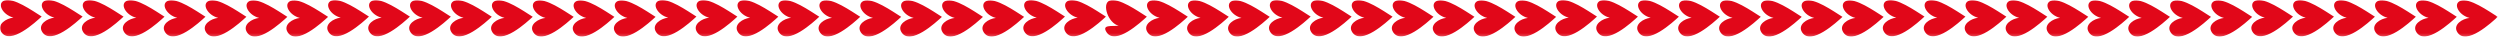 <svg xmlns="http://www.w3.org/2000/svg" xmlns:xlink="http://www.w3.org/1999/xlink" width="944" height="14" viewBox="0 0 944 14">
    <defs>
        <path id="krkndj2qta" d="M0 0L943.147 0 943.147 13.796 0 13.796z"/>
        <path id="3ykws43pgb" d="M0 0L943.147 0 943.147 13.796 0 13.796z"/>
    </defs>
    <g fill="none" fill-rule="evenodd">
        <g>
            <g transform="translate(-248 -2600) translate(248 2600)">
                <mask id="87bltmuijc" fill="#fff">
                    <use xlink:href="#3ykws43pgb"/>
                </mask>
                <path fill="#E10719" d="M901.57 6.727c-2.688.282-6.398 2.536-4.607 5.39 3.316 5.285 13.081-3.787 15.258-5.797-3.527-2.207-10.715-7.316-14.098-6.037-2.924 1.108-.603 5.441 3.446 6.444m15.461.02c-2.687.282-6.397 2.537-4.606 5.39 3.317 5.285 13.082-3.786 15.261-5.797-3.529-2.207-10.719-7.316-14.1-6.037-2.924 1.108-.602 5.441 3.445 6.444m15.462.021c-2.685.282-6.395 2.536-4.607 5.39 3.32 5.284 13.083-3.787 15.262-5.798C939.62 4.153 932.43-.956 929.048.323c-2.925 1.11-.603 5.441 3.444 6.445m-77.31-.102c-2.686.283-6.397 2.537-4.606 5.39 3.316 5.286 13.081-3.787 15.26-5.797-3.529-2.207-10.717-7.316-14.1-6.037-2.924 1.11-.602 5.442 3.446 6.444m15.462.021c-2.687.282-6.397 2.536-4.607 5.39 3.318 5.285 13.083-3.787 15.261-5.797C877.77 4.073 870.581-1.036 867.2.243c-2.925 1.108-.603 5.441 3.445 6.444m15.461.02c-2.684.282-6.395 2.536-4.604 5.39 3.316 5.285 13.081-3.787 15.26-5.797-3.529-2.207-10.717-7.316-14.1-6.037-2.925 1.108-.603 5.441 3.444 6.444m-46.35.067c-2.686.283-6.396 2.536-4.607 5.39 3.318 5.286 13.083-3.787 15.261-5.797C846.881 4.16 839.692-.949 836.31.33c-2.926 1.108-.602 5.441 3.445 6.444m-15.544 0c-2.686.283-6.396 2.536-4.607 5.39 3.32 5.286 13.082-3.787 15.261-5.797C831.338 4.16 824.148-.949 820.766.33c-2.926 1.108-.602 5.441 3.445 6.444m-61.799-.047c-2.687.282-6.397 2.536-4.607 5.39 3.317 5.285 13.081-3.787 15.26-5.797-3.527-2.207-10.717-7.316-14.1-6.037-2.922 1.108-.602 5.441 3.447 6.444m15.462.02c-2.687.282-6.397 2.537-4.607 5.39 3.317 5.285 13.081-3.786 15.261-5.797C785 4.133 777.81-.976 774.428.303c-2.923 1.108-.6 5.441 3.446 6.444m30.841.027c-2.685.283-6.395 2.536-4.607 5.39 3.318 5.286 13.083-3.787 15.262-5.797-3.528-2.207-10.717-7.316-14.1-6.037-2.925 1.108-.602 5.441 3.445 6.444m-15.379-.006c-2.686.282-6.396 2.536-4.607 5.39 3.32 5.284 13.082-3.787 15.261-5.798-3.527-2.207-10.717-7.316-14.099-6.037-2.926 1.11-.602 5.441 3.445 6.445m-77.31-.102c-2.687.283-6.397 2.537-4.607 5.39 3.316 5.286 13.081-3.787 15.26-5.797-3.528-2.207-10.717-7.316-14.099-6.037-2.925 1.11-.602 5.442 3.445 6.444m15.462.021c-2.687.282-6.397 2.536-4.606 5.39 3.318 5.285 13.082-3.787 15.26-5.797-3.529-2.207-10.718-7.316-14.098-6.037-2.926 1.108-.604 5.441 3.444 6.444m15.462.02c-2.686.282-6.396 2.536-4.606 5.39 3.318 5.285 13.081-3.787 15.26-5.797-3.527-2.207-10.717-7.316-14.098-6.037-2.926 1.108-.604 5.441 3.444 6.444m-46.352.067c-2.684.283-6.395 2.536-4.606 5.39 3.318 5.286 13.083-3.787 15.262-5.797-3.528-2.207-10.717-7.316-14.1-6.037-2.925 1.108-.603 5.441 3.444 6.444m-61.847-.047c-2.686.282-6.396 2.536-4.606 5.39 3.317 5.285 13.081-3.787 15.26-5.797-3.528-2.207-10.717-7.316-14.1-6.037-2.923 1.108-.602 5.441 3.446 6.444m15.463.02c-2.687.282-6.398 2.537-4.607 5.39 3.317 5.285 13.081-3.786 15.261-5.797-3.529-2.207-10.718-7.316-14.1-6.037-2.925 1.108-.602 5.441 3.446 6.444m30.84.027c-2.684.283-6.395 2.536-4.606 5.39 3.318 5.286 13.083-3.787 15.261-5.797C692.18 4.16 684.992-.949 681.61.33c-2.925 1.108-.602 5.441 3.444 6.444m-15.38-.006c-2.684.282-6.394 2.536-4.606 5.39 3.32 5.284 13.083-3.787 15.262-5.798-3.528-2.207-10.717-7.316-14.1-6.037-2.925 1.11-.602 5.441 3.444 6.445m-77.309-.102c-2.687.283-6.397 2.537-4.607 5.39 3.317 5.286 13.081-3.787 15.26-5.797C599.49 4.052 592.3-1.057 588.918.222c-2.924 1.11-.6 5.442 3.446 6.444m15.461.021c-2.686.282-6.396 2.536-4.606 5.39 3.318 5.285 13.082-3.787 15.261-5.797-3.529-2.207-10.718-7.316-14.099-6.037-2.925 1.108-.603 5.441 3.444 6.444m15.462.02c-2.685.282-6.395 2.536-4.605 5.39C622 17.381 631.763 8.31 633.942 6.3c-3.528-2.207-10.717-7.316-14.099-6.037-2.925 1.108-.603 5.441 3.444 6.444m-92.654.02c-2.686.282-6.397 2.536-4.606 5.39 3.316 5.285 13.081-3.787 15.26-5.797-3.528-2.207-10.718-7.316-14.1-6.037-2.924 1.108-.602 5.441 3.446 6.444m15.462.02c-2.687.282-6.397 2.537-4.607 5.39 3.317 5.285 13.081-3.786 15.262-5.797-3.53-2.207-10.719-7.316-14.1-6.037-2.925 1.108-.602 5.441 3.445 6.444m30.841.027c-2.685.283-6.395 2.536-4.606 5.39 3.318 5.286 13.082-3.787 15.261-5.797C584.063 4.16 576.874-.949 573.492.33c-2.925 1.108-.603 5.441 3.444 6.444m-15.379-.006c-2.685.282-6.396 2.536-4.607 5.39 3.32 5.284 13.083-3.787 15.261-5.798-3.527-2.207-10.716-7.316-14.099-6.037-2.925 1.11-.603 5.441 3.445 6.445m-77.31-.102c-2.687.283-6.397 2.537-4.607 5.39 3.317 5.286 13.081-3.787 15.26-5.797-3.528-2.207-10.717-7.316-14.1-6.037-2.923 1.11-.6 5.442 3.446 6.444m15.462.021c-2.686.282-6.396 2.536-4.606 5.39 3.318 5.285 13.082-3.787 15.26-5.797-3.528-2.207-10.717-7.316-14.099-6.037-2.924 1.108-.602 5.441 3.445 6.444m15.462.02c-2.685.282-6.395 2.536-4.605 5.39 3.317 5.285 13.081-3.787 15.26-5.797-3.528-2.207-10.717-7.316-14.1-6.037-2.925 1.108-.602 5.441 3.445 6.444m-77.309.02c-2.687.282-6.397 2.536-4.607 5.39 3.317 5.285 13.081-3.787 15.26-5.797-3.528-2.207-10.717-7.316-14.099-6.037-2.924 1.108-.603 5.441 3.446 6.444m15.461.02c-2.686.282-6.397 2.537-4.606 5.39 3.317 5.285 13.081-3.786 15.261-5.797-3.529-2.207-10.718-7.316-14.1-6.037-2.924 1.108-.602 5.441 3.445 6.444m15.462.021c-2.685.282-6.395 2.536-4.607 5.39 3.32 5.284 13.083-3.787 15.262-5.798-3.528-2.207-10.717-7.316-14.099-6.037-2.925 1.11-.603 5.441 3.444 6.445m-77.31-.102c-2.687.283-6.397 2.537-4.607 5.39 3.317 5.286 13.081-3.787 15.26-5.797C398.6 4.052 391.41-1.057 388.028.222c-2.924 1.11-.602 5.442 3.446 6.444m15.462.021c-2.687.282-6.397 2.536-4.607 5.39 3.318 5.285 13.083-3.787 15.261-5.797-3.529-2.207-10.718-7.316-14.099-6.037-2.925 1.108-.603 5.441 3.445 6.444m15.461 3.02c-2.684.282-6.395-.464-4.605 2.39 3.317 5.285 13.081-3.787 15.26-5.797-3.527-2.207-10.717-7.316-14.099-6.037-2.925 1.108-.603 8.441 3.444 9.444m-46.35-2.933c-2.686.283-6.396 2.536-4.607 5.39 3.318 5.286 13.083-3.787 15.261-5.797C383.173 4.16 375.984-.949 372.602.33c-2.925 1.108-.603 5.441 3.444 6.444m-15.544 0c-2.685.283-6.395 2.536-4.606 5.39 3.32 5.286 13.083-3.787 15.261-5.797C367.63 4.16 360.44-.949 357.058.33c-2.925 1.108-.603 5.441 3.444 6.444m-61.798-.047c-2.687.282-6.397 2.536-4.607 5.39 3.317 5.285 13.081-3.787 15.26-5.797-3.528-2.207-10.717-7.316-14.1-6.037-2.923 1.108-.602 5.441 3.447 6.444m15.461.02c-2.686.282-6.396 2.537-4.606 5.39 3.317 5.285 13.081-3.786 15.261-5.797-3.529-2.207-10.718-7.316-14.1-6.037-2.924 1.108-.602 5.441 3.445 6.444m30.842.027c-2.686.283-6.396 2.536-4.607 5.39 3.32 5.286 13.083-3.787 15.261-5.797C352.134 4.16 344.945-.949 341.562.33c-2.925 1.108-.602 5.441 3.445 6.444m-15.38-.006c-2.685.282-6.395 2.536-4.606 5.39 3.318 5.284 13.083-3.787 15.261-5.798-3.527-2.207-10.717-7.316-14.099-6.037-2.926 1.11-.603 5.441 3.444 6.445m-77.31-.102c-2.686.283-6.397 2.537-4.606 5.39 3.316 5.286 13.081-3.787 15.26-5.797-3.528-2.207-10.717-7.316-14.1-6.037-2.924 1.11-.6 5.442 3.446 6.444m15.462.021c-2.687.282-6.397 2.536-4.607 5.39 3.318 5.285 13.083-3.787 15.261-5.797-3.529-2.207-10.718-7.316-14.099-6.037-2.925 1.108-.602 5.441 3.445 6.444m15.461.02c-2.685.282-6.395 2.536-4.605 5.39 3.317 5.285 13.081-3.787 15.26-5.797-3.528-2.207-10.717-7.316-14.099-6.037-2.925 1.108-.602 5.441 3.444 6.444m-46.35.067c-2.686.283-6.396 2.536-4.607 5.39 3.318 5.286 13.083-3.787 15.261-5.797C244.017 4.16 236.827-.949 233.445.33c-2.925 1.108-.603 5.441 3.444 6.444m-61.847-.047c-2.686.282-6.396 2.536-4.606 5.39 3.317 5.285 13.081-3.787 15.26-5.797-3.528-2.207-10.717-7.316-14.1-6.037-2.923 1.108-.602 5.441 3.446 6.444m15.462.02c-2.686.282-6.397 2.537-4.606 5.39 3.317 5.285 13.081-3.786 15.261-5.797-3.529-2.207-10.718-7.316-14.1-6.037-2.925 1.108-.602 5.441 3.445 6.444m30.841.027c-2.685.283-6.395 2.536-4.606 5.39 3.318 5.286 13.082-3.787 15.261-5.797C228.473 4.16 221.283-.949 217.901.33c-2.925 1.108-.603 5.441 3.444 6.444m-15.379-.006c-2.685.282-6.396 2.536-4.607 5.39 3.32 5.284 13.083-3.787 15.261-5.798-3.527-2.207-10.716-7.316-14.098-6.037-2.926 1.11-.603 5.441 3.444 6.445m-77.31-.102c-2.687.283-6.397 2.537-4.607 5.39 3.317 5.286 13.081-3.787 15.26-5.797-3.528-2.207-10.717-7.316-14.099-6.037-2.924 1.11-.6 5.442 3.445 6.444m15.462.021c-2.686.282-6.396 2.536-4.606 5.39 3.318 5.285 13.082-3.787 15.261-5.797-3.529-2.207-10.718-7.316-14.099-6.037-2.925 1.108-.603 5.441 3.444 6.444m15.462.02c-2.685.282-6.395 2.536-4.605 5.39 3.317 5.285 13.081-3.787 15.26-5.797-3.528-2.207-10.717-7.316-14.1-6.037-2.924 1.108-.602 5.441 3.445 6.444m-92.654.02c-2.687.282-6.397 2.536-4.606 5.39C65.635 17.401 75.4 8.33 77.58 6.32 74.05 4.113 66.86-.996 63.478.283c-2.924 1.108-.603 5.441 3.446 6.444m15.462.02c-2.687.282-6.397 2.537-4.607 5.39 3.317 5.285 13.081-3.786 15.261-5.797-3.529-2.207-10.718-7.316-14.1-6.037-2.924 1.108-.6 5.441 3.446 6.444m30.841.027c-2.685.283-6.395 2.536-4.607 5.39 3.32 5.286 13.083-3.787 15.261-5.797C120.355 4.16 113.166-.949 109.784.33c-2.925 1.108-.603 5.441 3.444 6.444m-15.38-.006c-2.685.282-6.395 2.536-4.606 5.39 3.32 5.284 13.083-3.787 15.261-5.798C104.976 4.153 97.787-.956 94.404.323c-2.925 1.11-.603 5.441 3.444 6.445m-77.31-.102c-2.686.283-6.396 2.537-4.606 5.39 3.317 5.286 13.081-3.787 15.26-5.797-3.528-2.207-10.717-7.316-14.1-6.037-2.923 1.11-.6 5.442 3.446 6.444M36 6.687c-2.686.282-6.397 2.536-4.606 5.39 3.318 5.285 13.082-3.787 15.26-5.797C43.126 4.073 35.937-1.036 32.555.243 29.631 1.351 31.953 5.684 36 6.687m15.462.02c-2.685.282-6.396 2.536-4.605 5.39 3.316 5.285 13.081-3.787 15.26-5.797C58.588 4.093 51.4-1.016 48.016.263c-2.925 1.108-.602 5.441 3.445 6.444M1.632.202c3.381-1.279 10.57 3.83 14.098 6.037C13.551 8.25 3.787 17.322.47 12.036c-1.79-2.853 1.92-5.107 4.605-5.39C1.028 5.643-1.293 1.31 1.631.202" mask="url(#87bltmuijc)"/>
            </g>
        </g>
    </g>
</svg>
